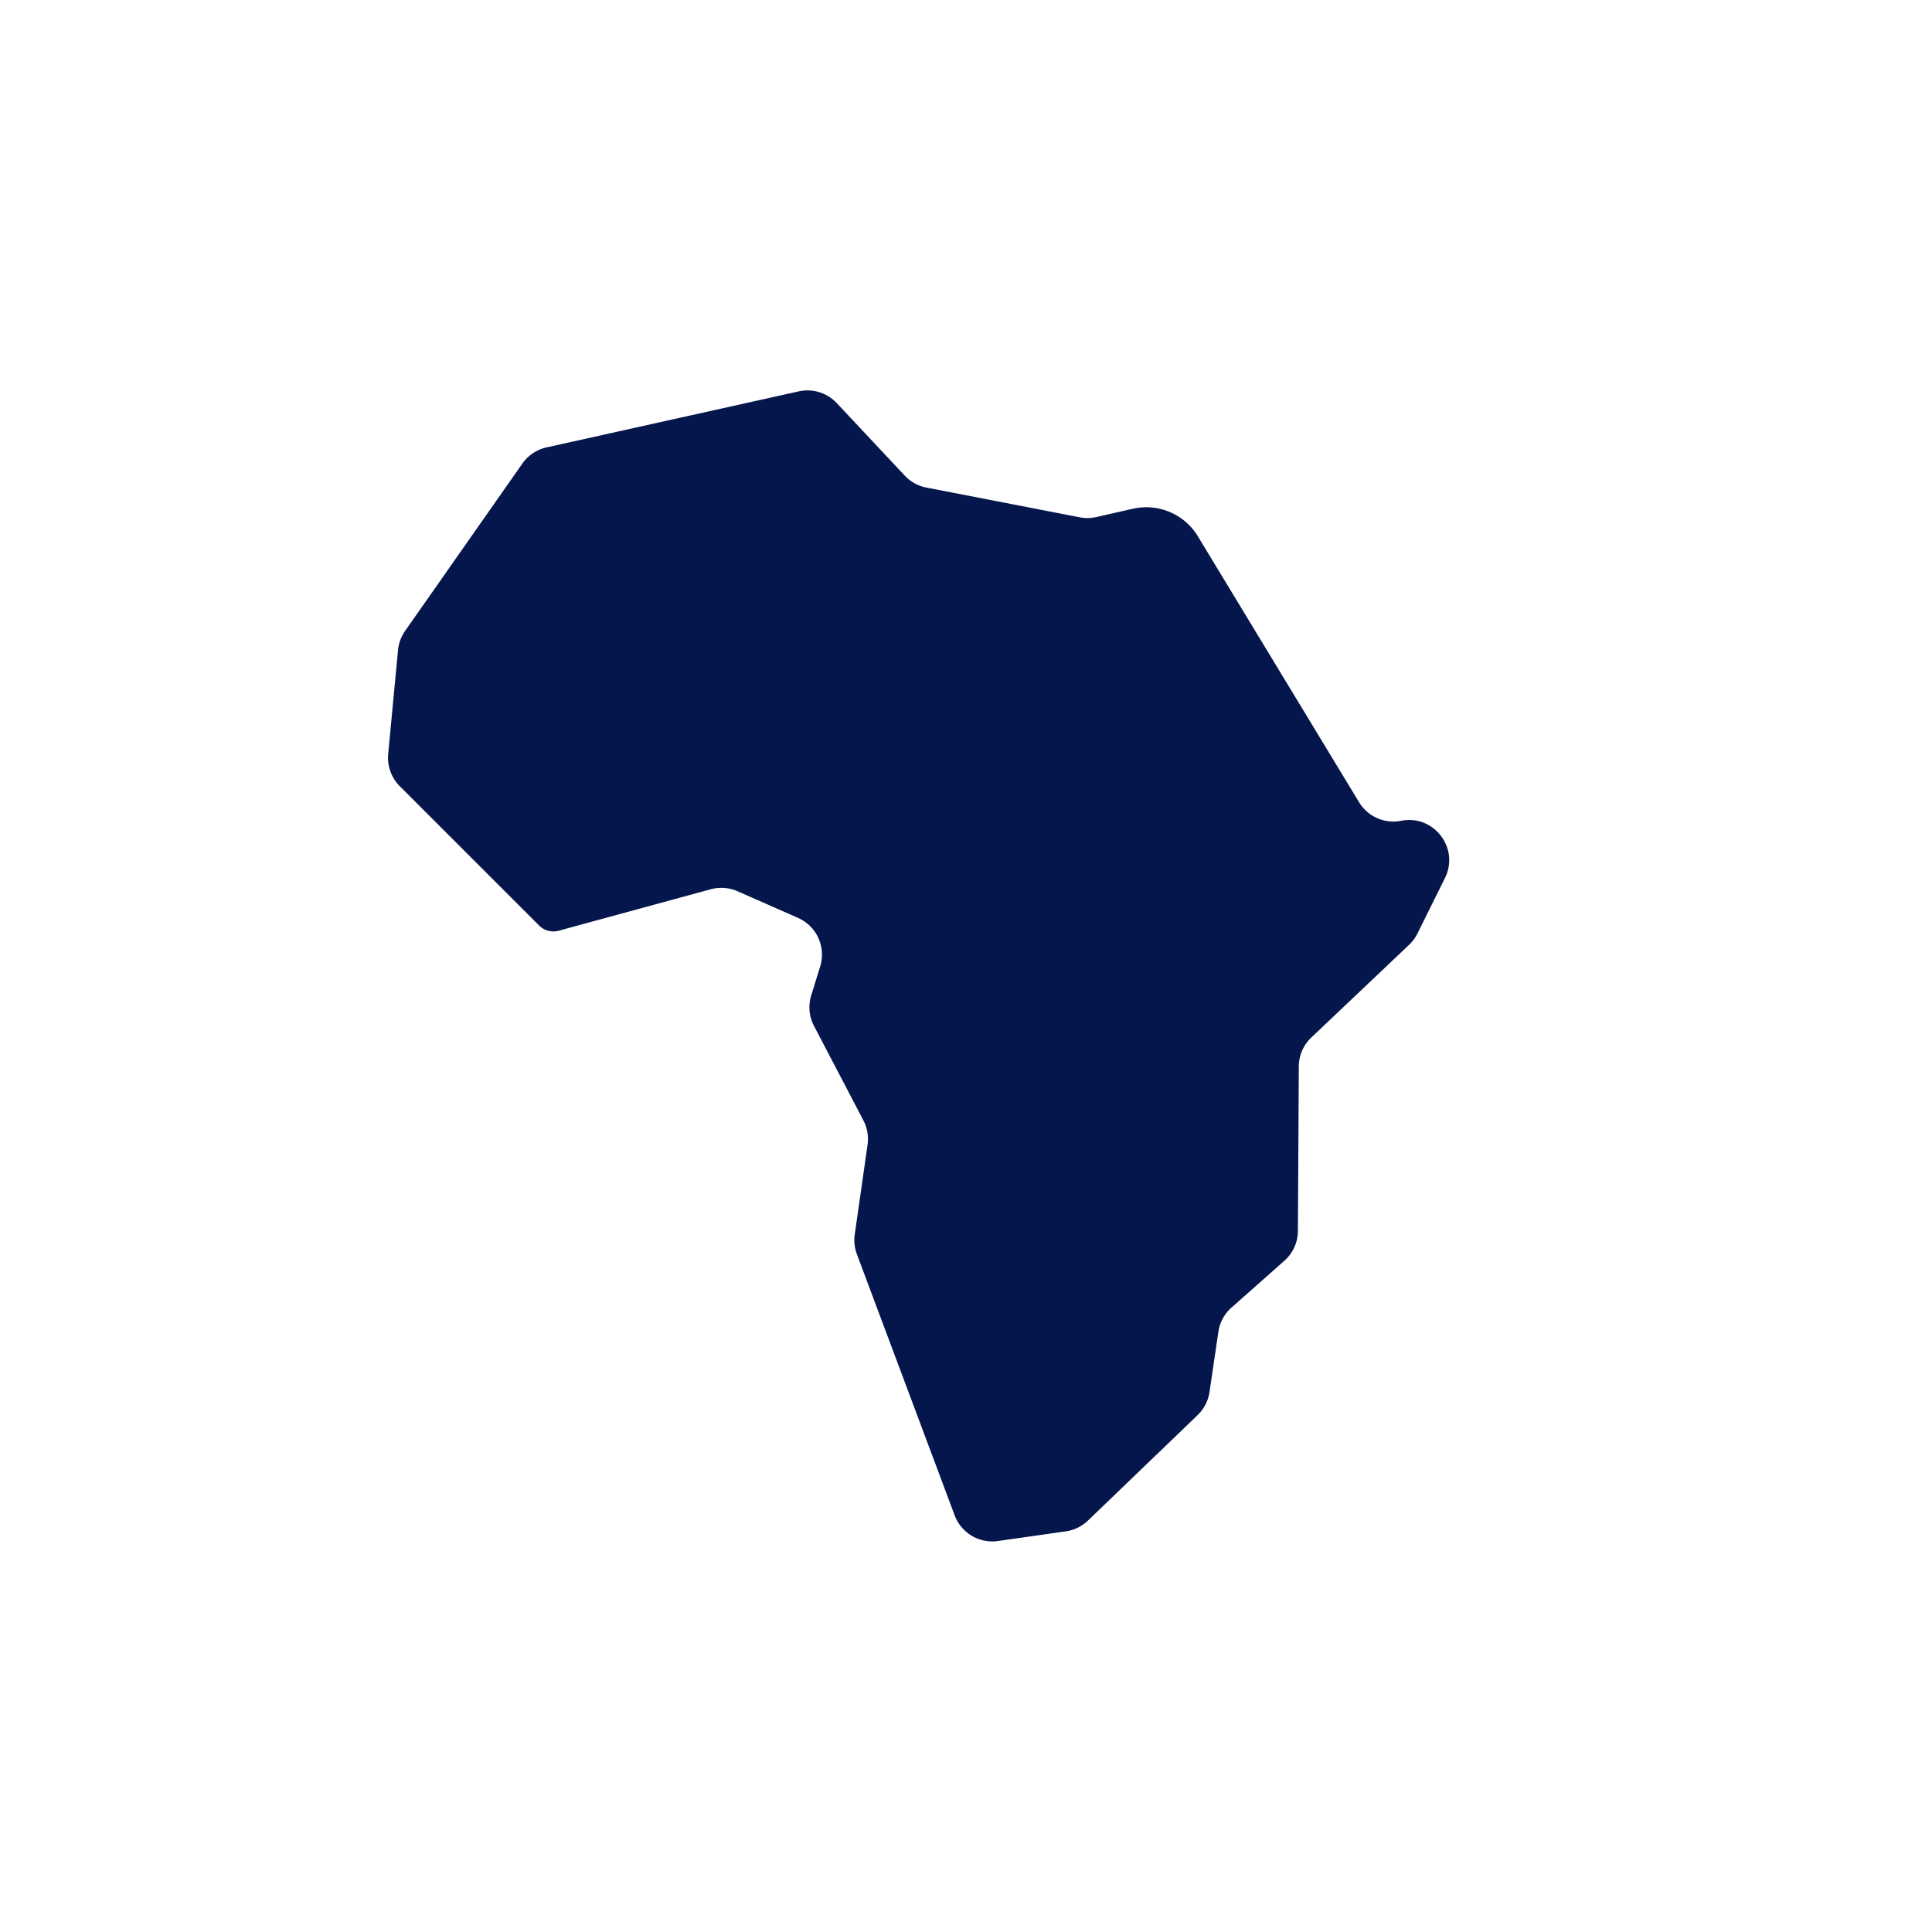 <svg xmlns="http://www.w3.org/2000/svg" viewBox="0 0 120 120"><path fill="#05164d" d="M49.611 24.309l-15.665 3.48a2.495 2.495 0 0 0-1.502 1.005l-7.28 10.39c-.249.354-.4.766-.442 1.197l-.611 6.45c-.07.74.194 1.474.72 2l8.656 8.656c.317.317.78.44 1.213.322l9.447-2.576a2.495 2.495 0 0 1 1.662.124l3.755 1.654a2.495 2.495 0 0 1 1.378 3.022l-.556 1.794c-.195.63-.133 1.311.172 1.895l3.07 5.87c.241.463.332.99.258 1.509l-.796 5.572c-.06.414-.013.836.133 1.228l6.073 16.22a2.495 2.495 0 0 0 2.69 1.595l4.217-.602c.518-.074 1-.31 1.377-.672l6.805-6.547c.399-.383.659-.887.74-1.434l.55-3.74a2.495 2.495 0 0 1 .815-1.504l3.285-2.91c.531-.47.837-1.144.84-1.854l.056-10.216c.004-.68.285-1.329.779-1.797l6.07-5.755c.212-.202.388-.439.518-.701l1.71-3.446c.92-1.854-.687-3.958-2.718-3.558a2.495 2.495 0 0 1-2.617-1.154L74.4 33.309a3.745 3.745 0 0 0-4.033-1.71l-2.273.516a2.495 2.495 0 0 1-1.028.016l-9.526-1.847c-.515-.1-.986-.36-1.345-.743l-4.222-4.503a2.495 2.495 0 0 0-2.362-.73z"/></svg>